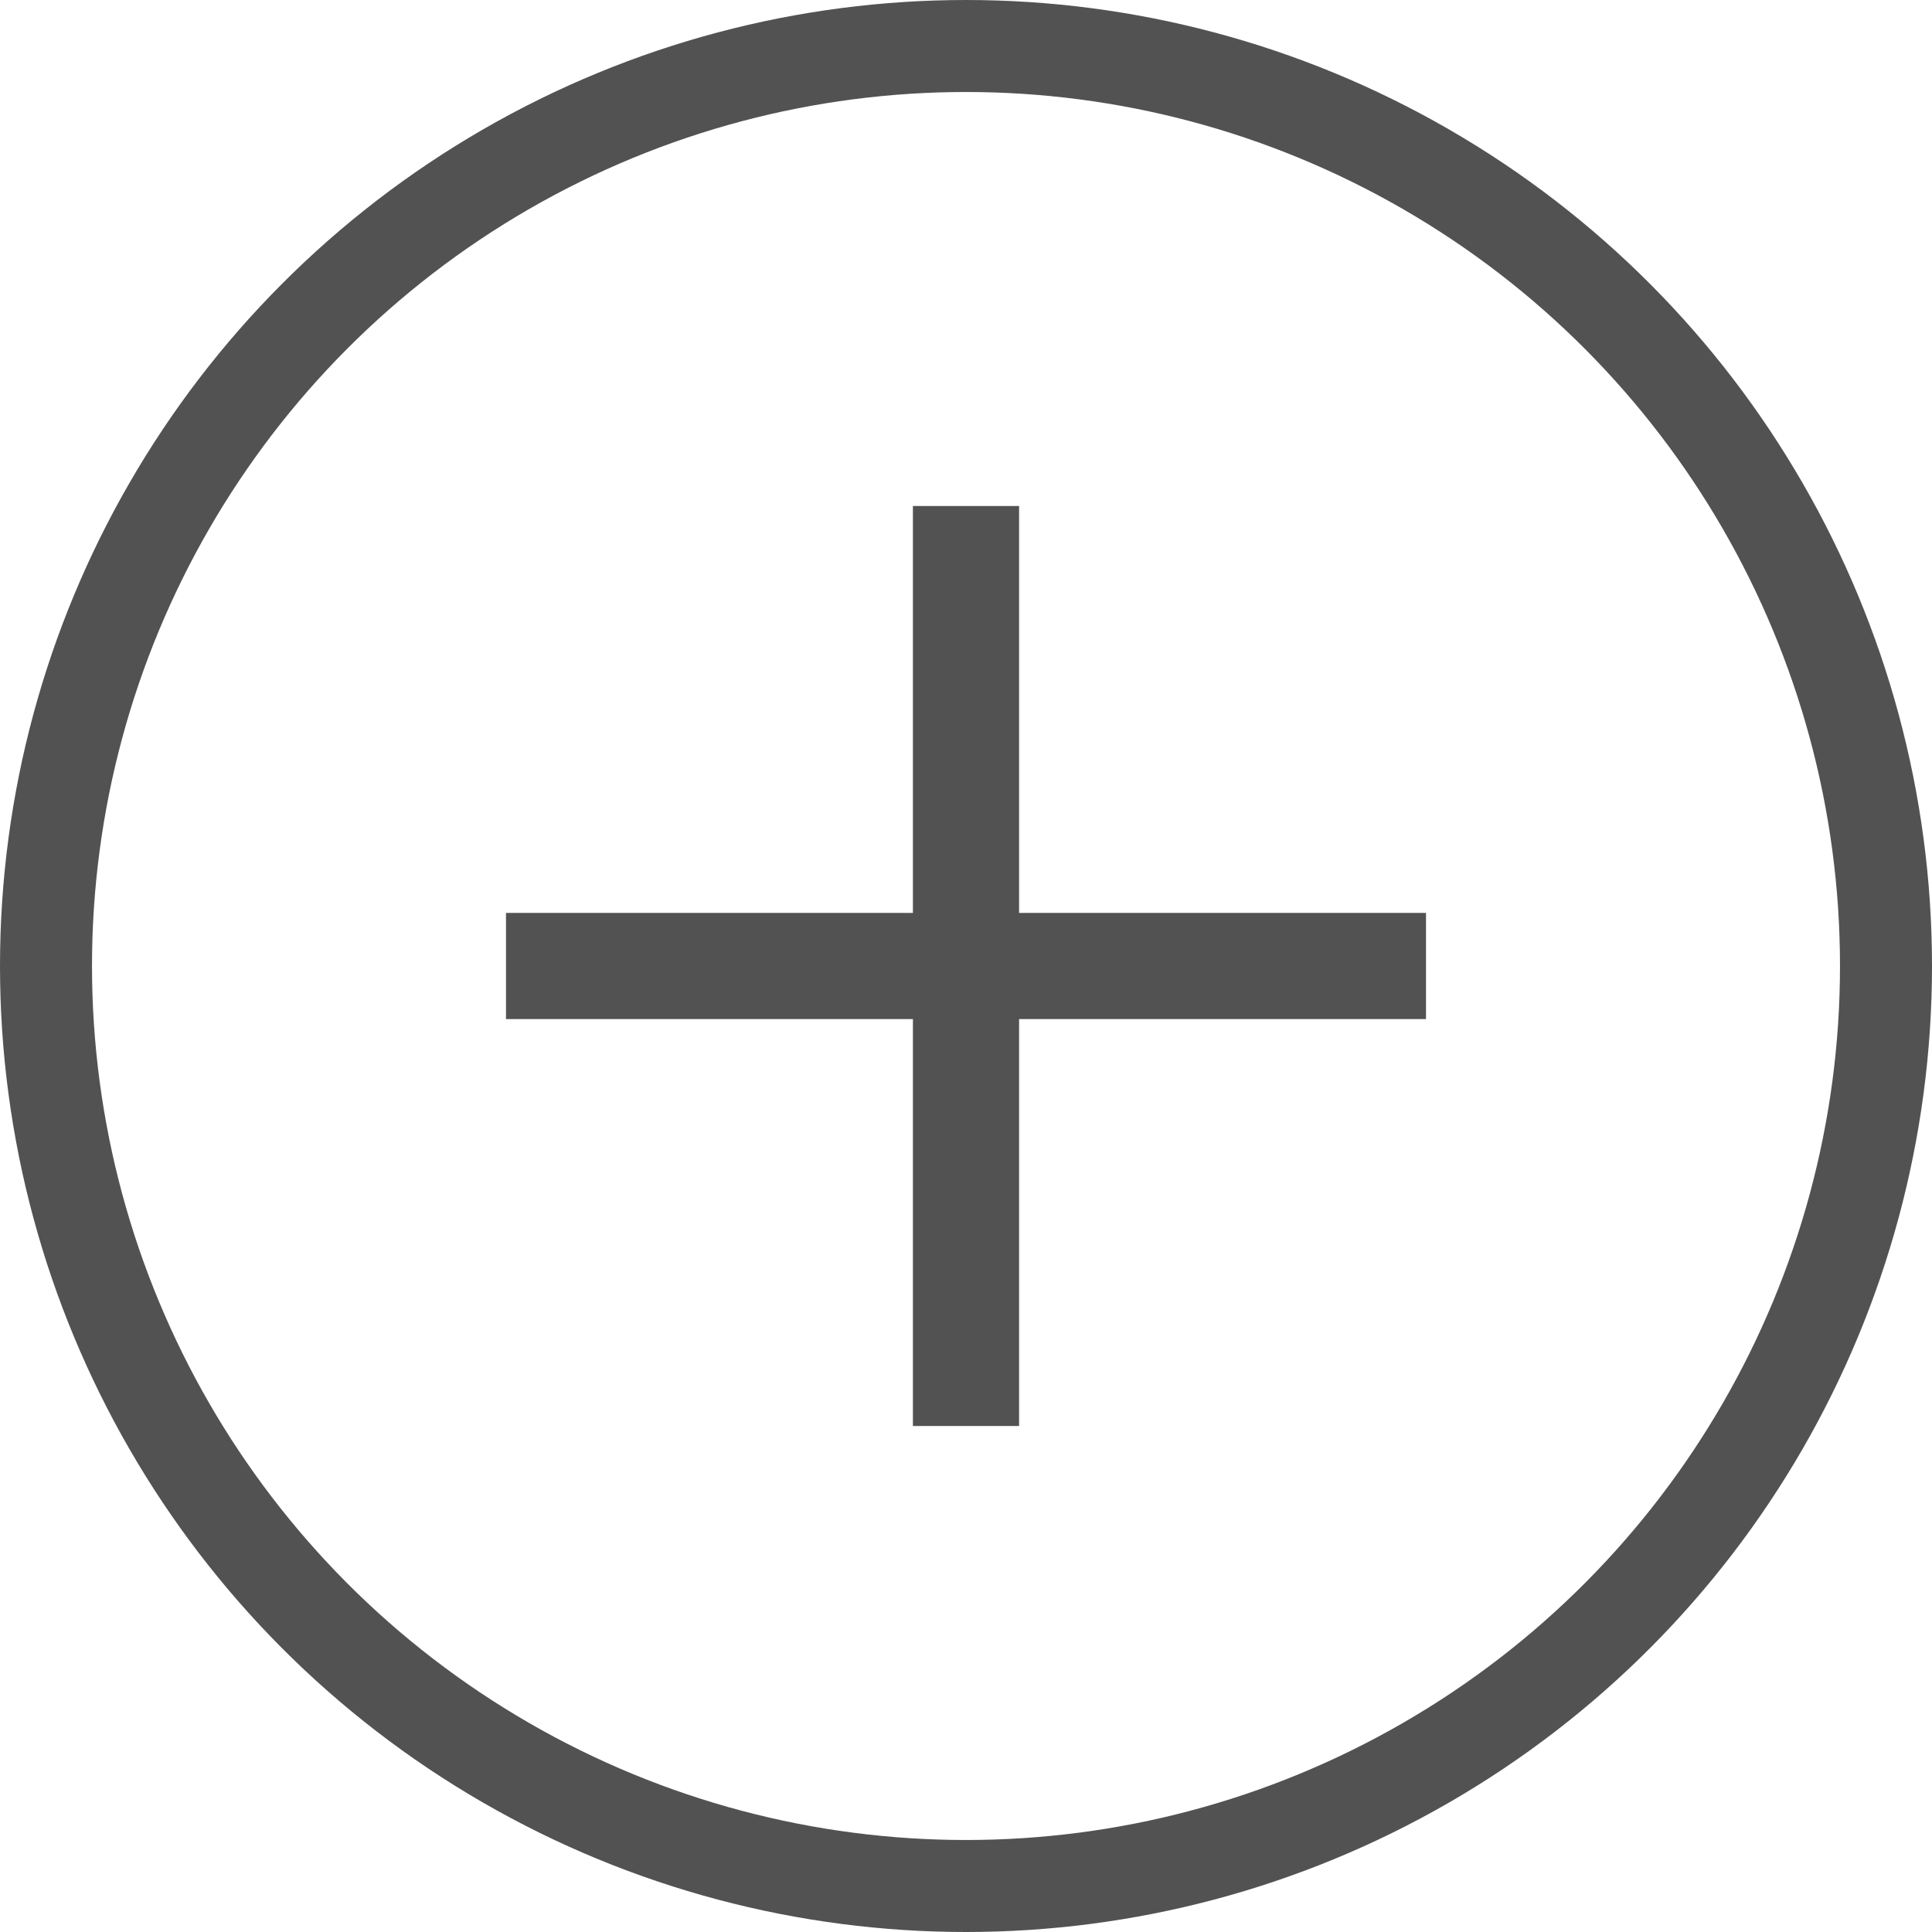 <svg width="42" height="42" viewBox="0 0 42 42" fill="none" xmlns="http://www.w3.org/2000/svg">
<circle cx="21" cy="21" r="20" stroke="#525252" stroke-width="2"/>
<path d="M22.154 12.154V11H19.846V12.154V19.846H12.154H11V22.154H12.154H19.846V29.846V31H22.154V29.846V22.154H29.846H31V19.846H29.846H22.154V12.154Z" fill="#525252"/>
</svg>
